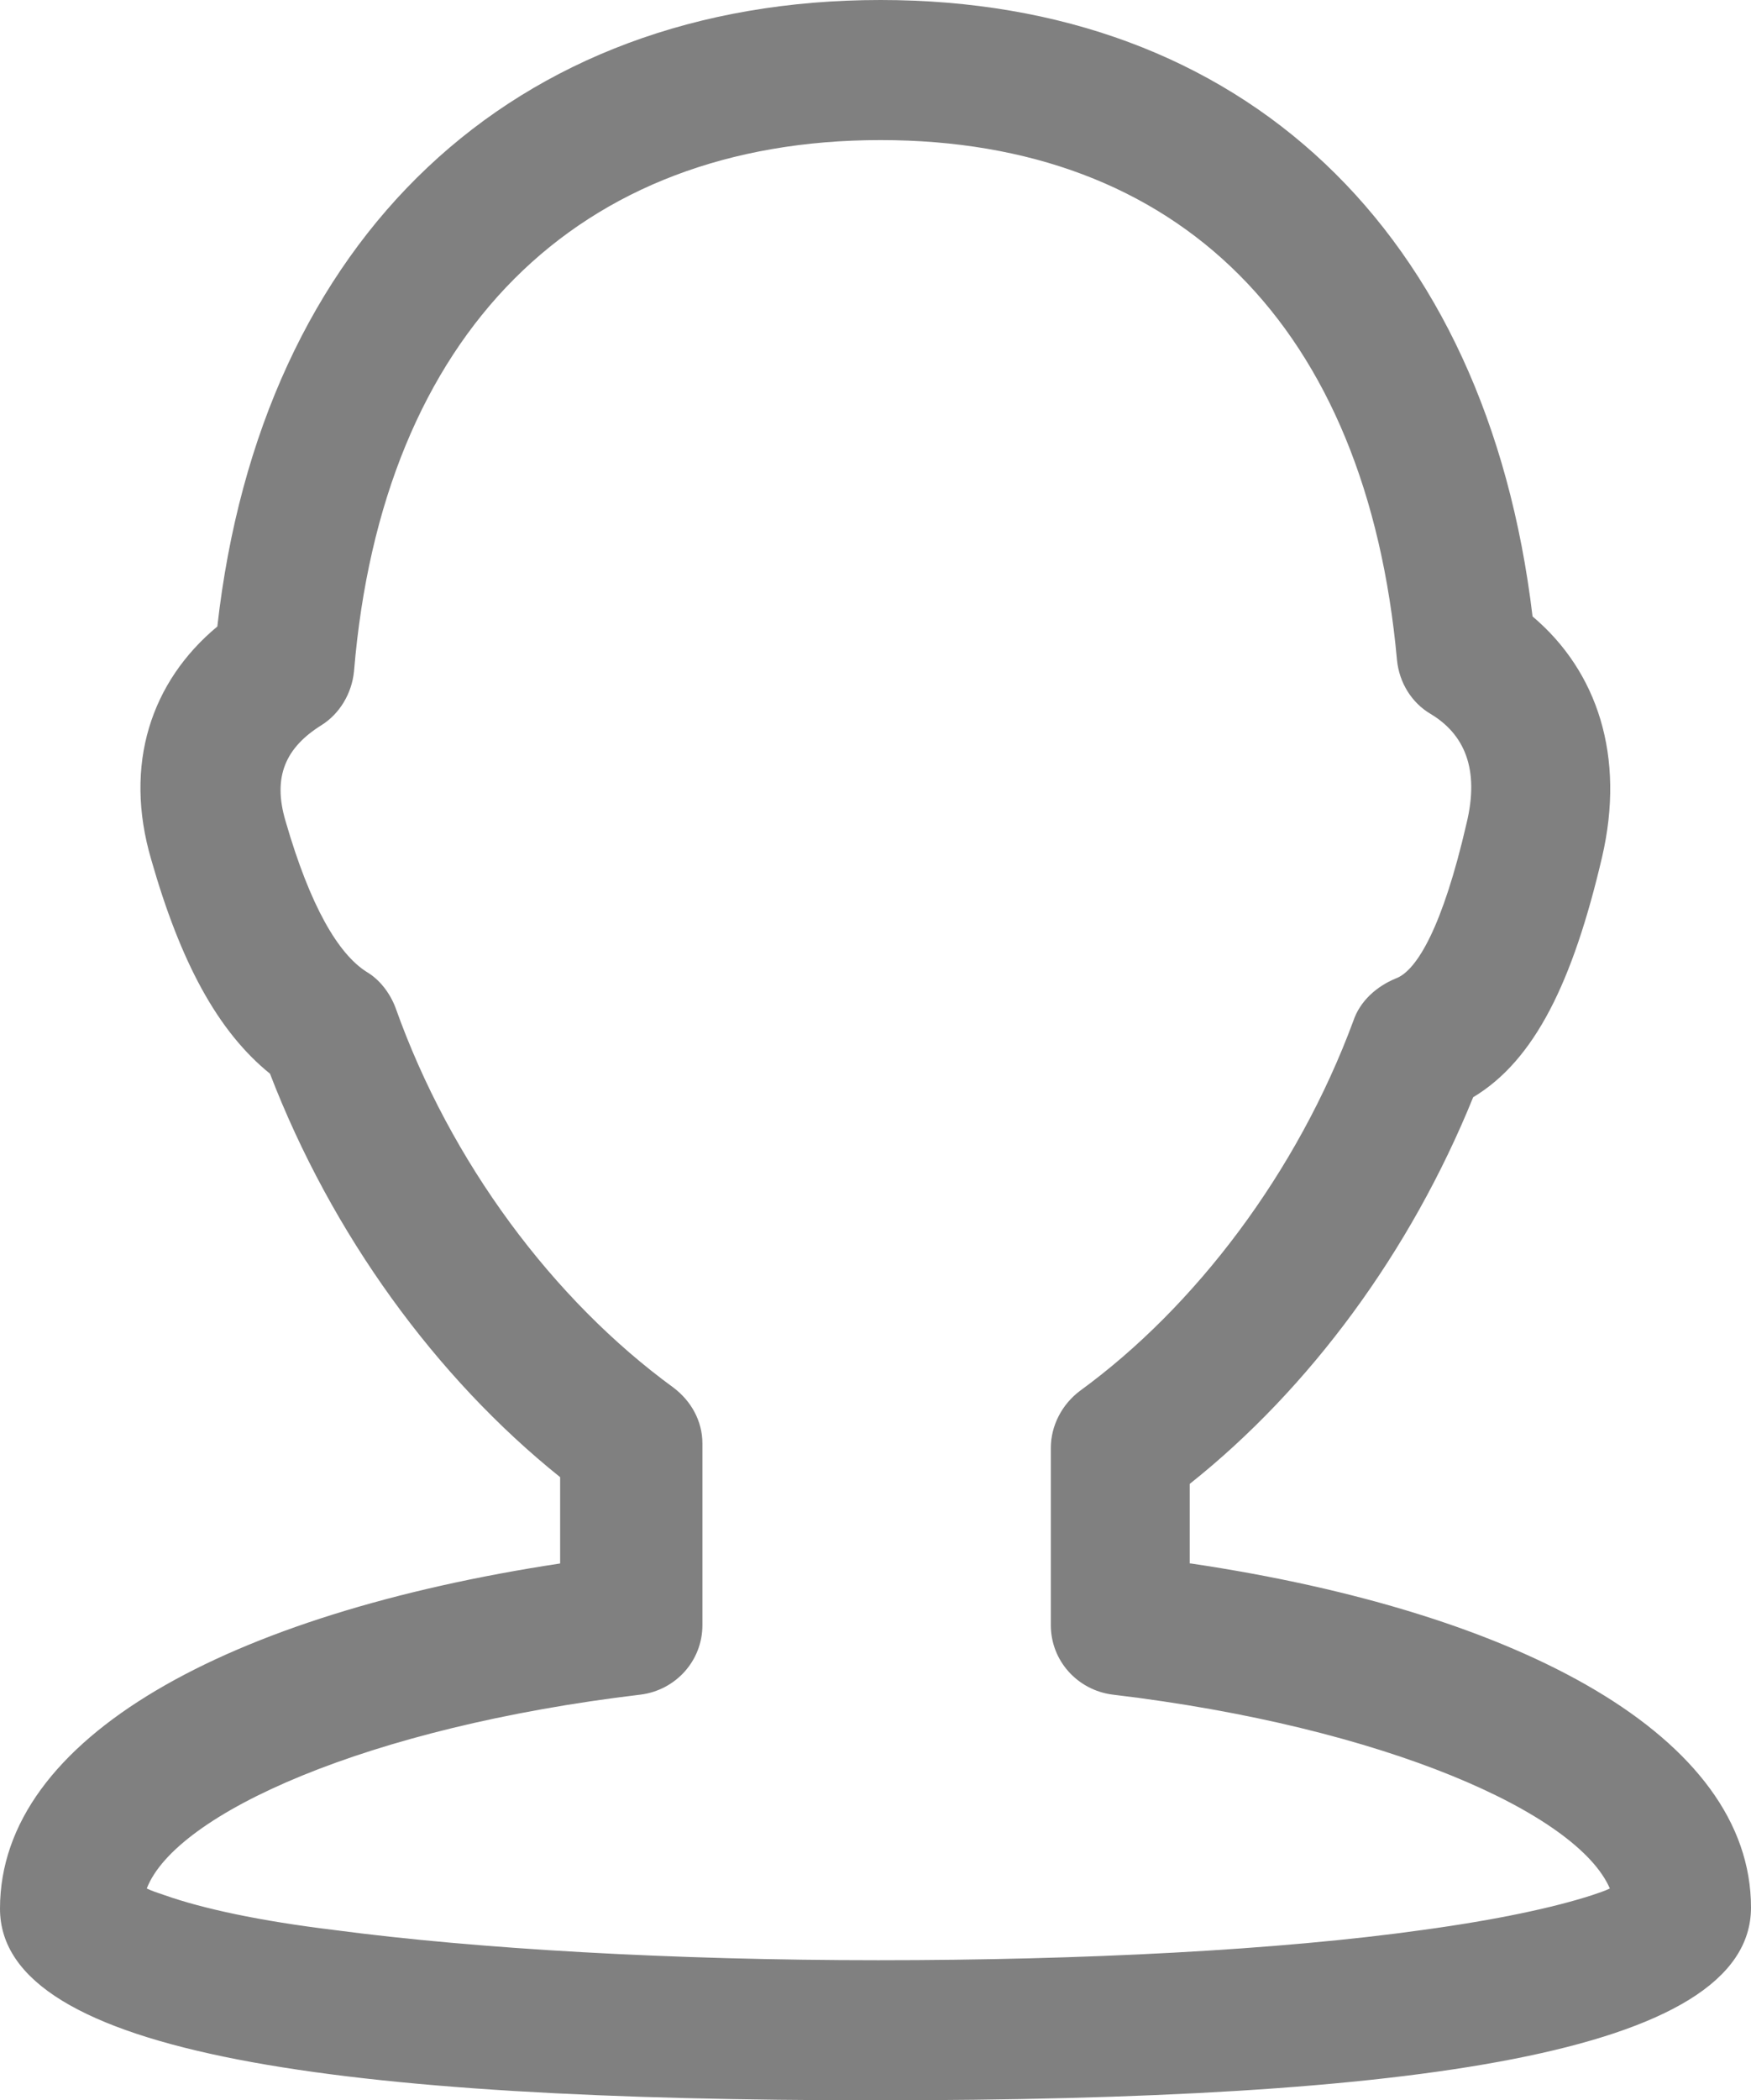 <!-- Generator: Adobe Illustrator 24.0.1, SVG Export Plug-In  -->
<svg version="1.1" xmlns="http://www.w3.org/2000/svg" xmlns:xlink="http://www.w3.org/1999/xlink" x="0px" y="0px" width="156.3px"
	 height="187.4px" viewBox="0 0 156.3 187.4" style="enable-background:new 0 0 156.3 187.4;" xml:space="preserve">
<style type="text/css">
	.st0{fill:#808080;}
</style>
<defs>
</defs>
<path class="st0" d="M99.3,151.2c-3.1-0.4-5.5-3-5.5-6.2v-15.8c0-2,1-3.9,2.6-5.1c10.3-7.5,19.4-19.5,24.4-33
	c0.6-1.8,2.1-3.1,3.8-3.8c1.9-0.7,4.2-4.7,6.3-13.8c1.2-4.9-0.2-8-3.2-9.8c-1.7-1-2.8-2.8-3-4.8c-2.7-29.8-19.5-46.4-46.1-46.4
	c-27,0-44.5,17.2-47,47.4c-0.2,2-1.3,3.8-2.9,4.8c-3.2,2-4.4,4.6-3.2,8.6c2.2,7.6,4.7,11.8,7.2,13.4c1.2,0.7,2.1,1.9,2.6,3.2
	c4.9,13.8,14.1,26.1,24.8,33.9c1.6,1.2,2.6,3,2.6,5V145c0,3.2-2.4,5.8-5.5,6.2c-24.4,2.9-41.5,10.6-44.1,17.3c0.4,0.2,1,0.4,1.6,0.6
	c3.4,1.2,8.5,2.3,15.1,3.1c12.8,1.7,30.3,2.7,48.6,2.7s35.8-0.9,48.6-2.7c6.6-0.9,11.7-2,15.1-3.1c0.6-0.2,1.2-0.4,1.6-0.6
	C140.8,161.8,123.7,154.1,99.3,151.2L99.3,151.2z M106.3,139.5c29.6,4.4,50,15.5,50,30.7c0,13.1-30.5,17.2-78.1,17.2
	S0,183.4,0,170.3C0,155,20.4,144,50,139.5v-7.7c-11.1-8.9-20.4-21.7-25.9-36c-4.7-3.8-8-10-10.6-19.1c-2.5-8.5,0-15.9,5.9-20.8
	C23.3,21.2,45.8,0,78.6,0c32.3,0,54.1,20.6,58.2,55c5.8,4.9,8.3,12.5,6.2,21.5c-2.6,11.1-6,18.1-11.5,21.4
	c-5.6,13.8-14.6,26-25.3,34.5v7.1H106.3z"/>
</svg>

